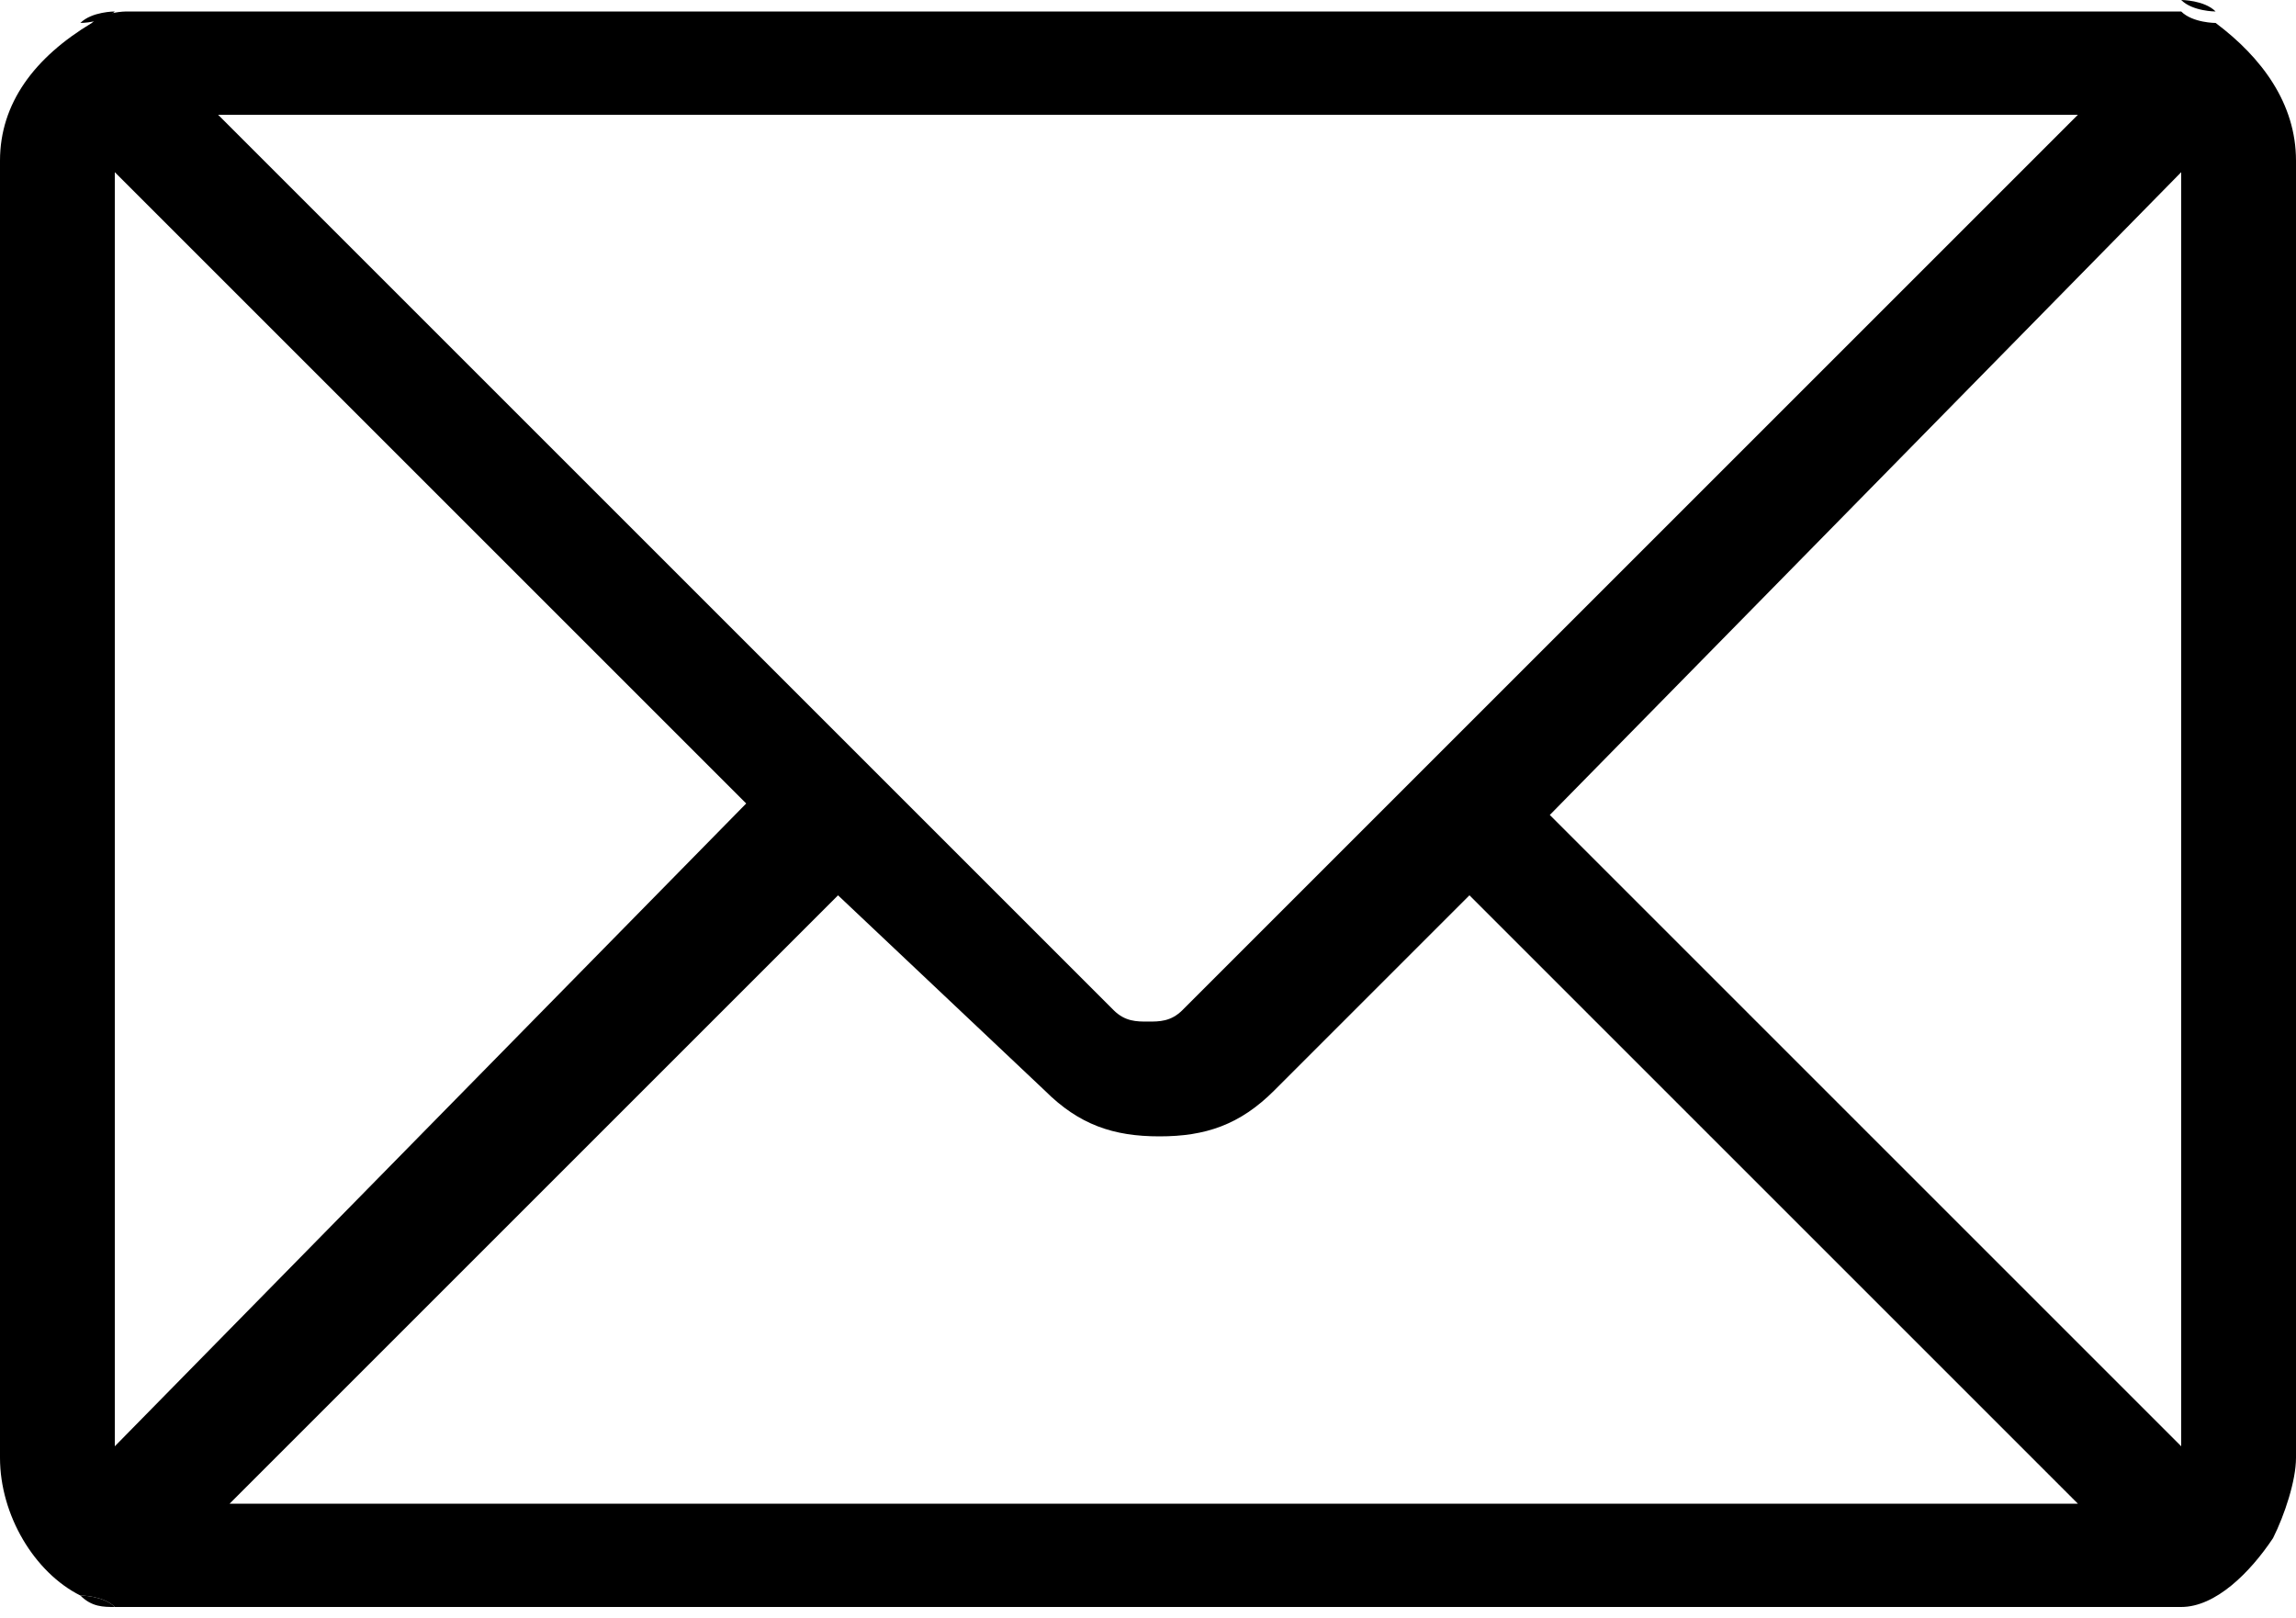<?xml version="1.0" encoding="UTF-8"?>
<svg xmlns="http://www.w3.org/2000/svg" version="1.1" viewBox="0 0 20 14.1">
  <defs>
    <style>
      .cls-1 {
        fill: none;
      }
    </style>
  </defs>
  <!-- Generator: Adobe Illustrator 28.7.1, SVG Export Plug-In . SVG Version: 1.2.0 Build 142)  -->
  <g>
    <g id="_レイヤー_1" data-name="レイヤー_1">
      <g id="_レイヤー_1-2" data-name="_レイヤー_1">
        <g>
          <line class="cls-1" x1="12" y1="7.1" x2="12.7" y2="6.4"/>
          <line class="cls-1" x1="7.3" y1="6.4" x2="8" y2="7.1"/>
          <path d="M1,14h0Z"/>
          <path d="M19,14h0Z"/>
          <path d="M.7,13.9h0Z"/>
          <path d="M19.3.2h0Z"/>
          <polygon points="18.6 0 18.6 0 18.6 0 18.6 0"/>
          <path d="M18.9,0h0Z"/>
          <path d="M1,0h0Z"/>
          <path d="M.7.2h0Z"/>
          <path d="M1,14c-.1,0-.2,0-.3-.1,0,0,.2,0,.3.1Z"/>
          <path d="M.7.2s.2,0,.3-.1C1,.1.8.1.7.2Z"/>
          <path d="M18.6,0h.3-.3Z"/>
          <path d="M1.4,14.1h-.4,18H1.4Z"/>
          <path d="M1.4,0h-.3.3Z"/>
          <path d="M19,0S19.2,0,19.3.1C19.3.1,19.1.1,19,0Z"/>
          <path d="M20,1.4c0-.5-.3-.9-.7-1.2h0s-.2,0-.3-.1H1.1s-.2,0-.3.1h0c-.5.3-.8.7-.8,1.2v11.3c0,.5.3,1,.7,1.2h0s.2,0,.3.1h18c.3,0,.6-.3.8-.6h0c.1-.2.2-.5.2-.7V1.4ZM18.1,1l-5.4,5.4-.7.7-1.7,1.7c-.1.1-.2.1-.3.1s-.2,0-.3-.1l-1.7-1.7-.7-.7L1.9,1h16.2ZM1,12.6V1.5l5.5,5.5L1,12.6ZM2,13.1l5.3-5.3,1.8,1.7c.3.3.6.4,1,.4s.7-.1,1-.4l1.7-1.7,5.3,5.3H2ZM19,12.6l-5.5-5.5,5.5-5.6v11.1Z"/>
        </g>
      </g>
    </g>
  </g>
</svg>